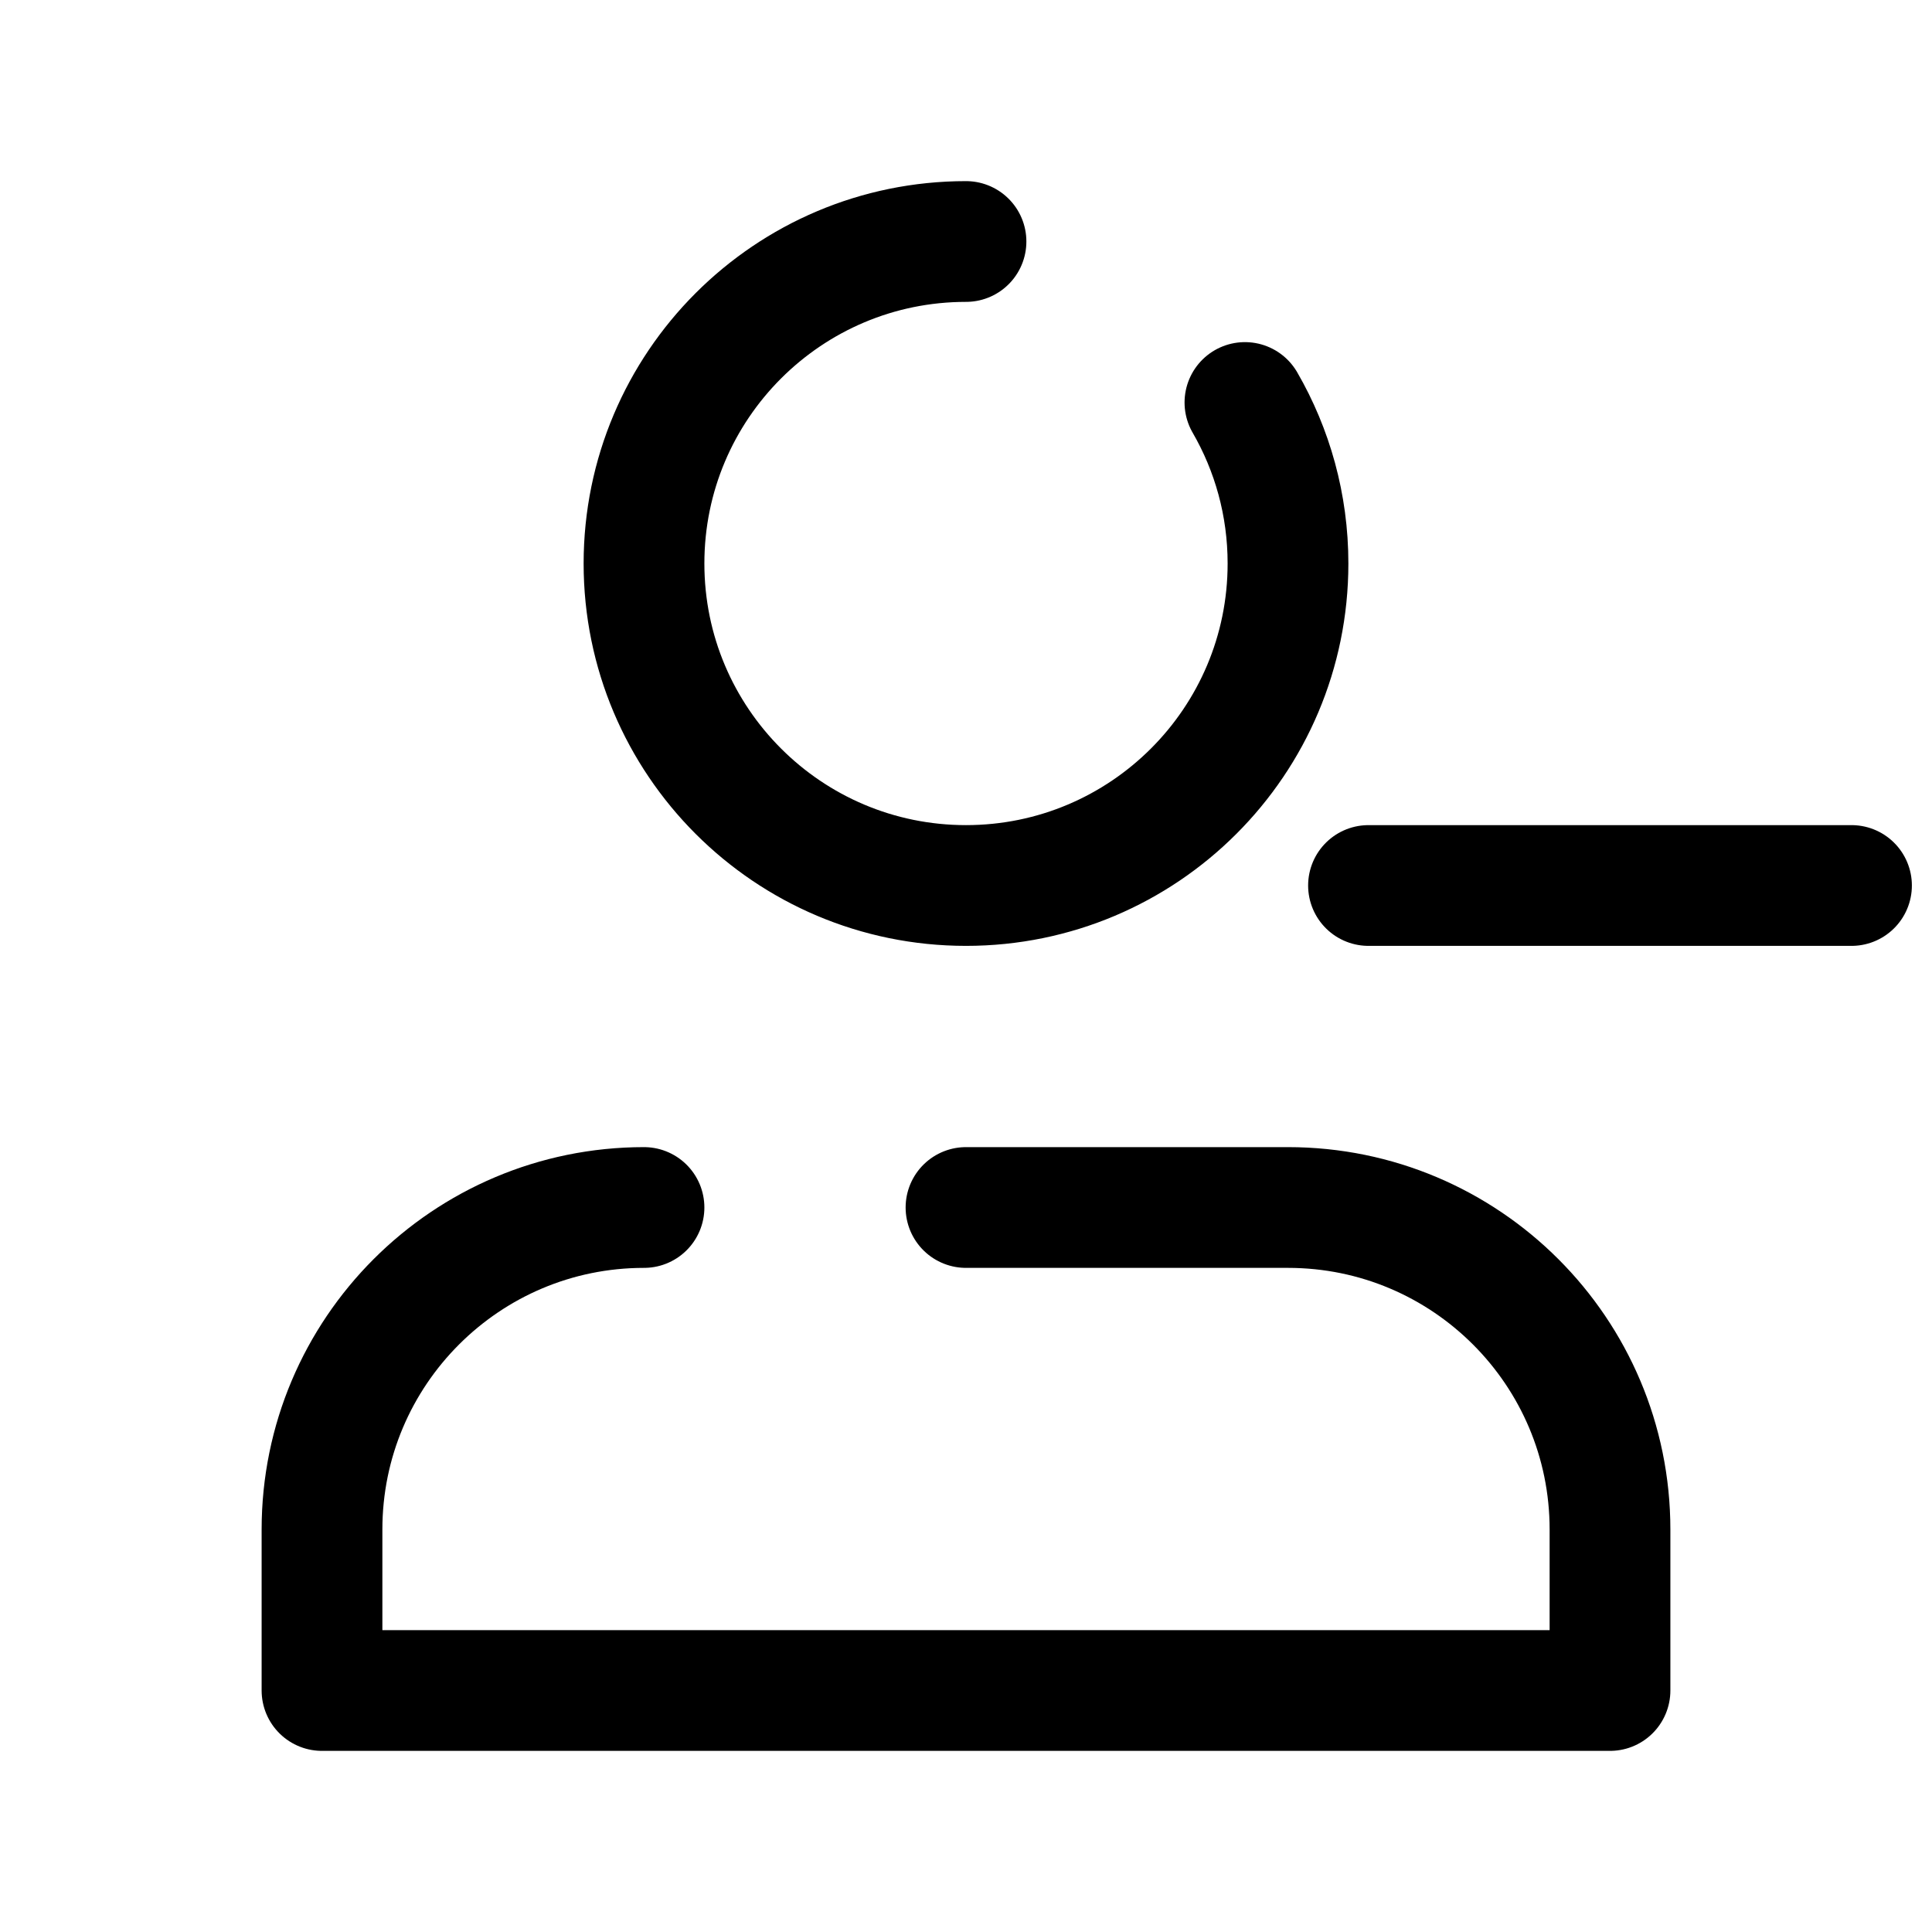 <?xml version="1.0" encoding="utf-8"?>
<svg width="800px" height="800px" viewBox="0 0 24 24" fill="none" xmlns="http://www.w3.org/2000/svg">
<path d="M17 11H23M8 15C5.791 15 4 16.791 4 19V21H20V19C20 16.791 18.209 15 16 15H12M12 3C9.791 3 8 4.791 8 7C8 9.209 9.791 11 12 11C14.209 11 16 9.209 16 7C16 6.271 15.805 5.588 15.465 5" stroke="#000000" stroke-width="1.5" stroke-linecap="round" stroke-linejoin="round"/>
</svg>